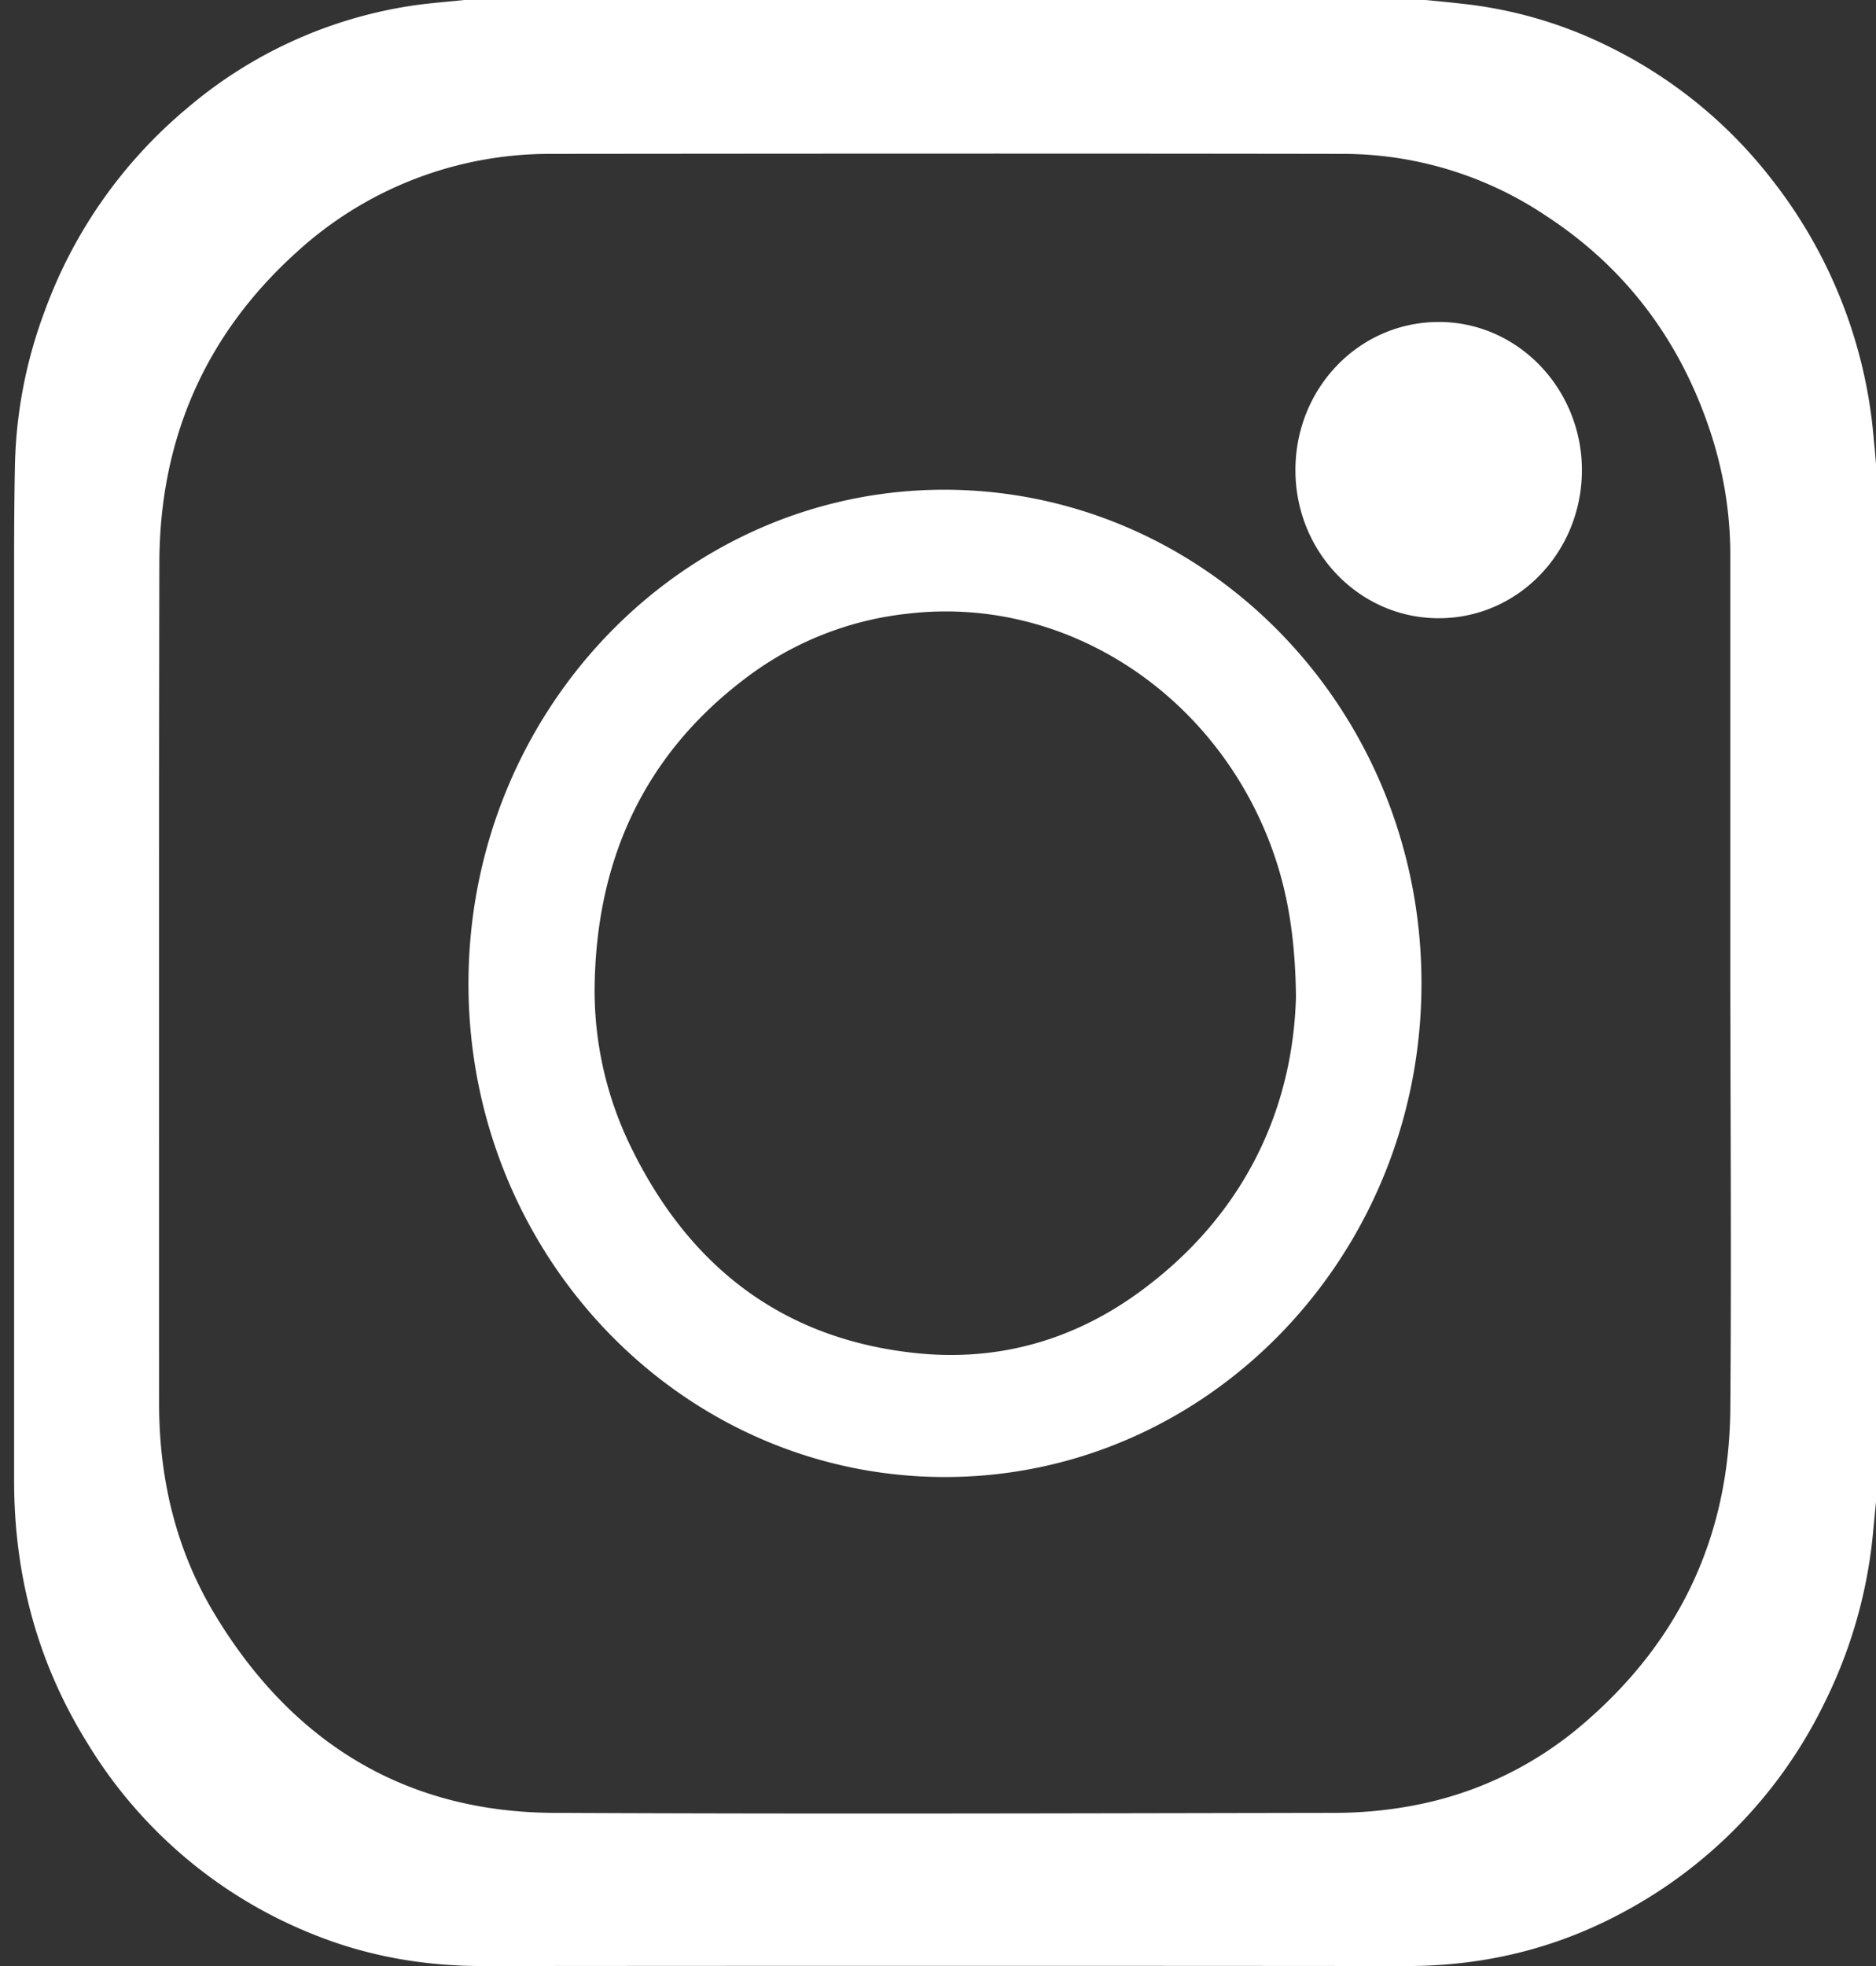 <svg width="21" height="22" fill="none" xmlns="http://www.w3.org/2000/svg"><rect width="100%" height="100%" fill="#333333" stroke="none"/><path d="M20.963 4.787a5.433 5.433 0 00-1.125-2.773 5.205 5.205 0 00-1.803-1.48 4.862 4.862 0 00-1.647-.49 25.45 25.45 0 00-.43-.044H5.199c-.186.02-.376.033-.563.06a5.035 5.035 0 00-2.543 1.152A5.338 5.338 0 00.498 3.488a5.21 5.21 0 00-.33 1.692c-.008.368-.01.737-.01 1.103v10.286c0 1.059.263 2.039.817 2.931a5.217 5.217 0 002.566 2.159c.599.237 1.22.341 1.863.341 3.447-.003 6.897-.003 10.344 0 .846 0 1.647-.188 2.4-.59a5.27 5.27 0 002.27-2.344 5.41 5.41 0 00.545-1.875l.037-.387V5.196c-.01-.136-.024-.273-.037-.409zm-1.594 10.988c-.014 1.43-.578 2.598-1.637 3.507a4.059 4.059 0 01-1.945.928 4.76 4.76 0 01-.832.076c-2.918.005-5.837.014-8.755 0-1.641-.008-2.909-.764-3.784-2.202-.44-.72-.635-1.523-.635-2.377 0-3.136-.003-6.27.003-9.405.002-1.395.519-2.56 1.533-3.477a4.193 4.193 0 012.836-1.103c2.965-.003 5.93-.005 8.894 0a4.086 4.086 0 012.264.696c.872.57 1.478 1.365 1.82 2.369.156.458.238.933.238 1.422v4.798c.002 1.588.013 3.177 0 4.768z" fill="#fff"/><path d="M10.585 5.48c-2.94-.008-5.336 2.467-5.341 5.521-.003 3.046 2.385 5.524 5.328 5.527 2.944.003 5.337-2.47 5.34-5.518.004-3.046-2.378-5.519-5.327-5.53zm2.19 8.963c-.75.554-1.6.794-2.516.699-1.505-.156-2.57-.977-3.229-2.375a3.98 3.98 0 01-.371-1.84c.047-1.427.627-2.57 1.763-3.394a3.635 3.635 0 011.74-.666c1.672-.197 3.267.783 3.968 2.36.247.557.369 1.141.377 1.933-.037 1.269-.588 2.44-1.732 3.283zm3.342-10.84c-.894-.006-1.613.73-1.616 1.653-.002.915.71 1.657 1.595 1.662.888.006 1.607-.73 1.612-1.65.003-.912-.711-1.66-1.591-1.665z" fill="#fff"/></svg>
